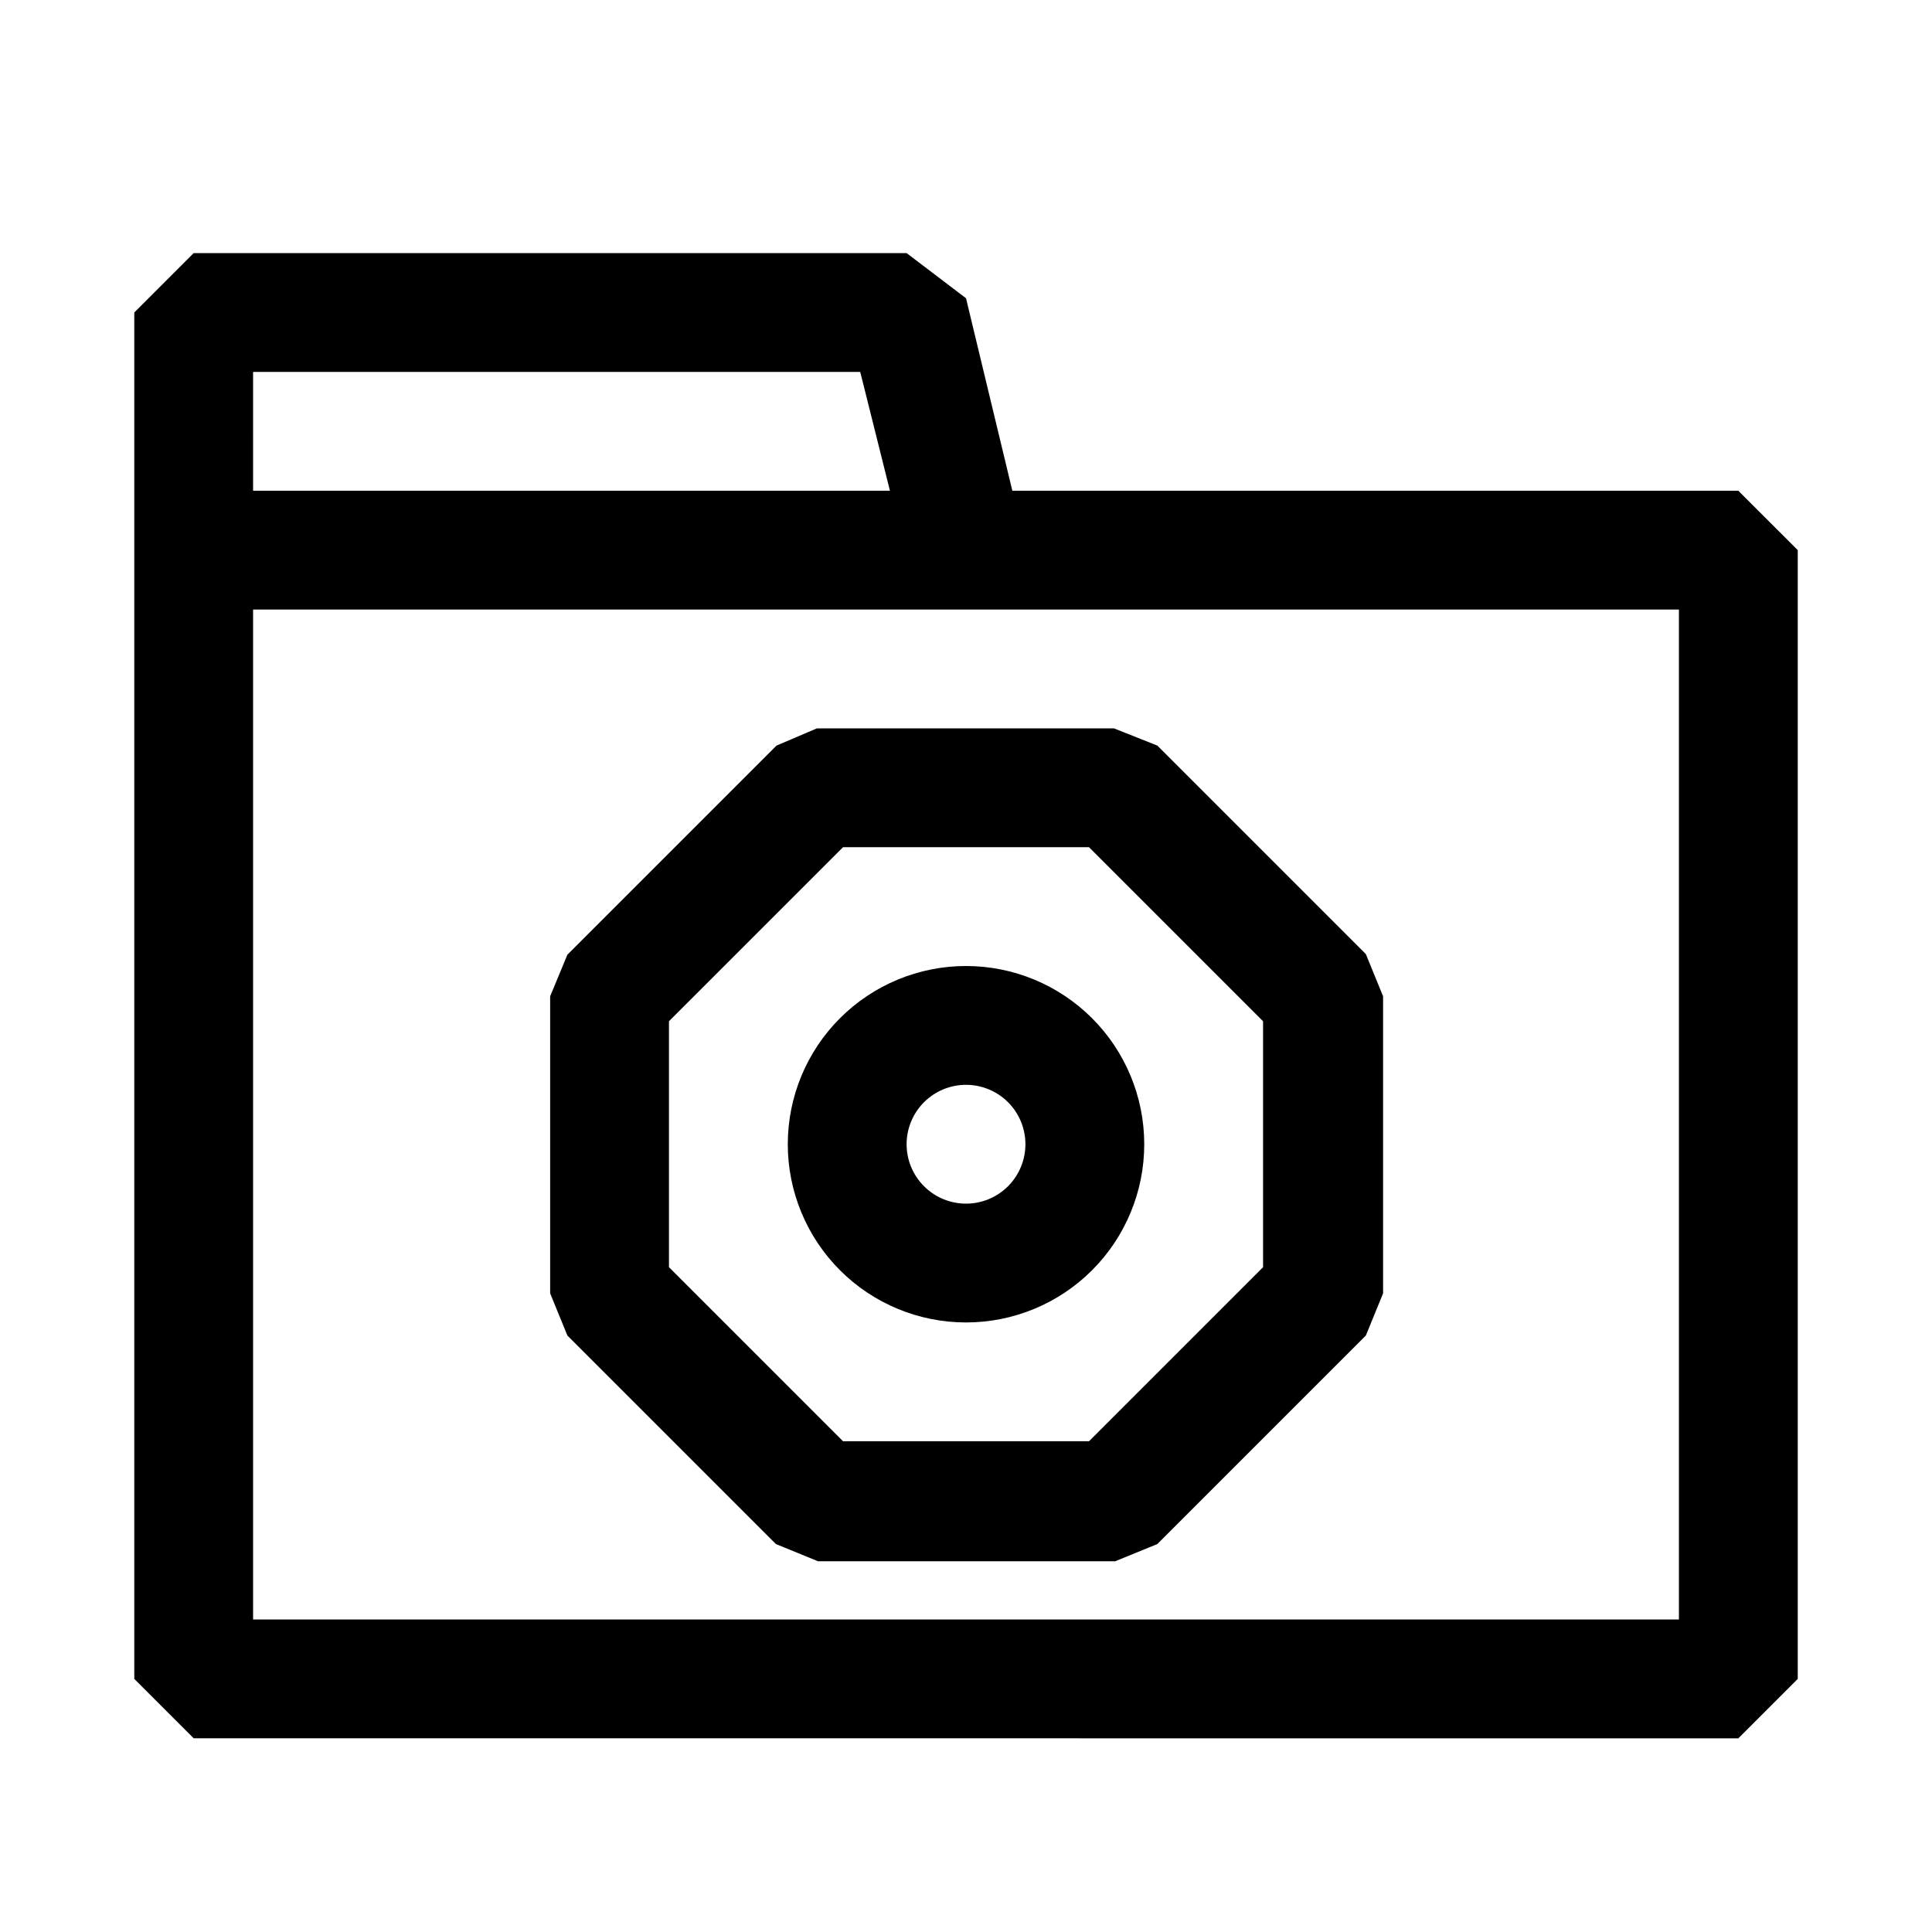 <?xml version="1.0" encoding="UTF-8"?>
<!-- Uploaded to: ICON Repo, www.svgrepo.com, Generator: ICON Repo Mixer Tools -->
<svg fill="#000000" width="800px" height="800px" version="1.1" viewBox="144 144 512 512" xmlns="http://www.w3.org/2000/svg">
 <path d="m604.67 274.05h-192.39l-12.277-51.012-15.746-11.965h-188.93l-15.742 15.742v362.11l15.742 15.742 409.35 0.004 15.742-15.742v-299.14zm-393.6-31.488h160.9l7.871 31.488h-168.77zm377.86 330.62h-377.86v-267.65h377.86zm-239.15-231.59-55.418 55.418-4.566 11.02v78.719l4.566 11.18 55.262 55.262 11.18 4.566h78.719l11.18-4.566 55.262-55.262 4.566-11.18v-78.719l-4.566-11.18-55.262-55.262-11.492-4.562h-78.719zm82.816 26.922 46.129 46.129v65.18l-46.129 46.129h-65.18l-46.133-46.129v-65.18l46.133-46.129zm-32.59 125.95c12.523 0 24.539-4.973 33.398-13.832 8.855-8.859 13.832-20.871 13.832-33.398 0-12.527-4.977-24.539-13.832-33.398-8.859-8.855-20.875-13.832-33.398-13.832-12.527 0-24.543 4.977-33.398 13.832-8.859 8.859-13.836 20.871-13.836 33.398 0 12.527 4.977 24.539 13.836 33.398 8.855 8.859 20.871 13.832 33.398 13.832zm0-62.977v0.004c4.176 0 8.18 1.656 11.133 4.609 2.949 2.953 4.609 6.957 4.609 11.133s-1.66 8.18-4.609 11.133c-2.953 2.953-6.957 4.613-11.133 4.613s-8.18-1.66-11.133-4.613c-2.953-2.953-4.613-6.957-4.613-11.133s1.66-8.18 4.613-11.133c2.953-2.953 6.957-4.609 11.133-4.609z"/>
</svg>